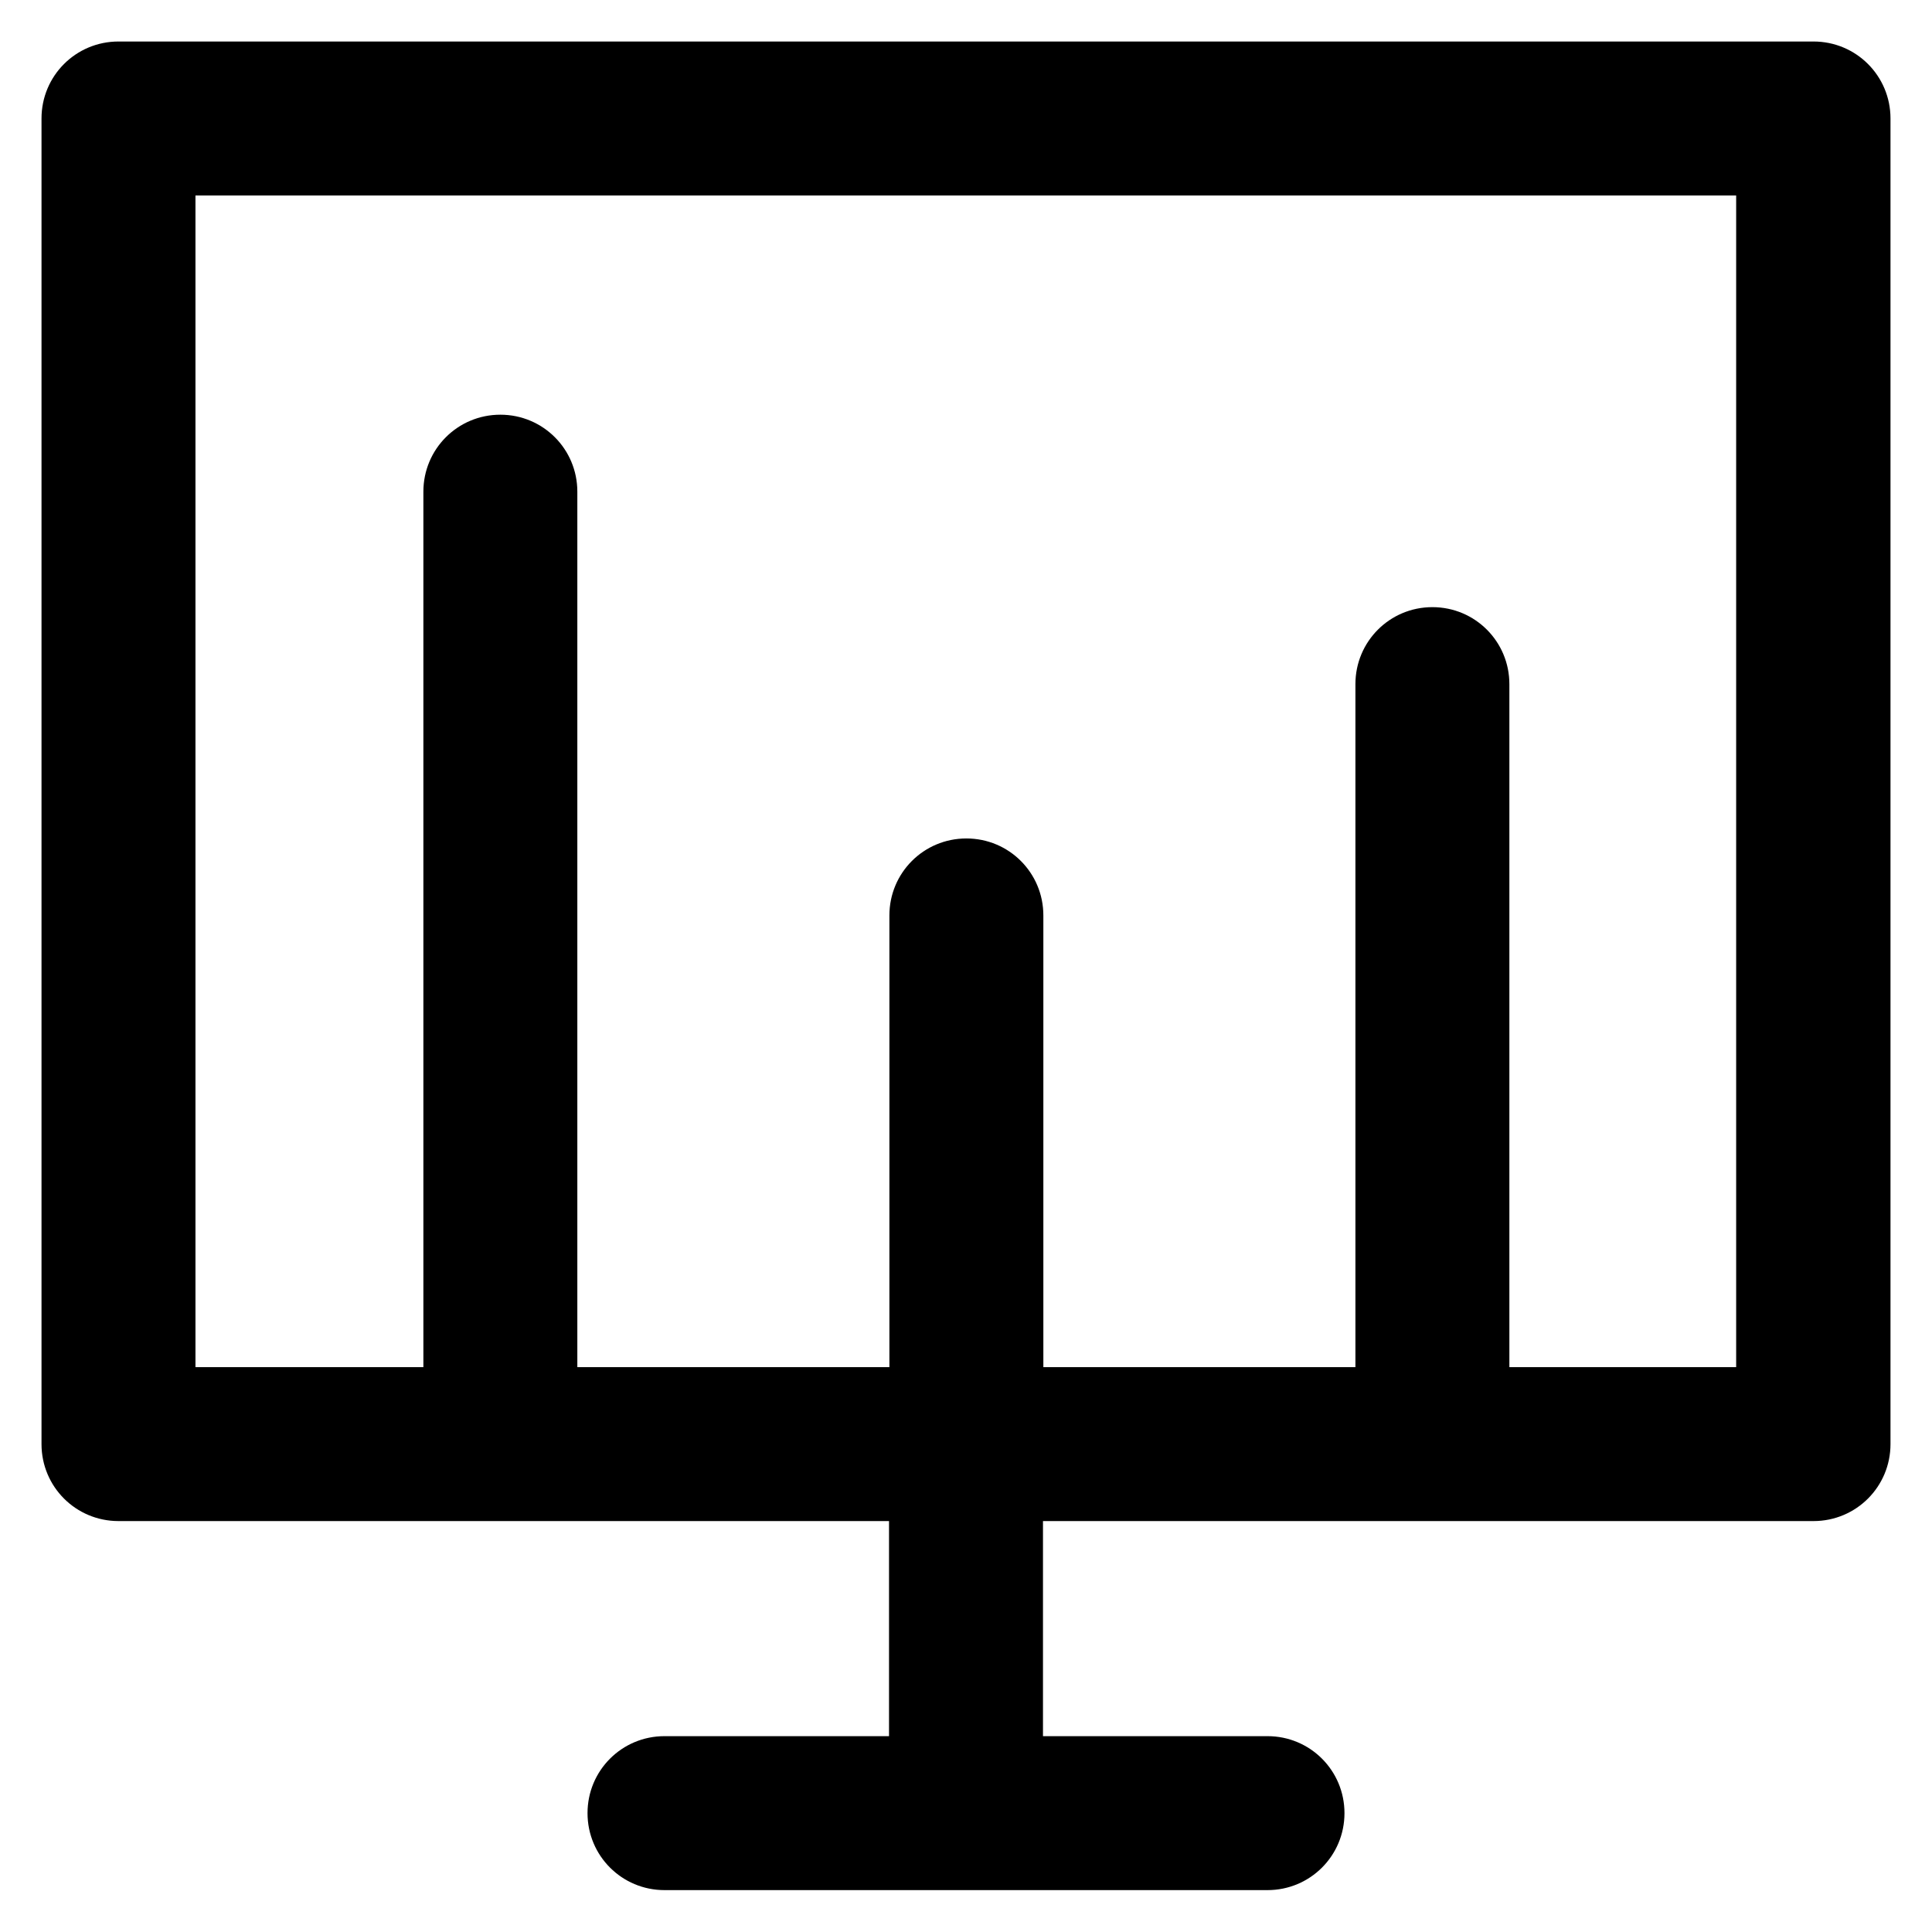 <?xml version='1.0' encoding='utf-8'?>
<!DOCTYPE svg PUBLIC '-//W3C//DTD SVG 1.1//EN' 'http://www.w3.org/Graphics/SVG/1.1/DTD/svg11.dtd'>
<!-- Uploaded to: SVG Repo, www.svgrepo.com, Generator: SVG Repo Mixer Tools -->
<svg fill="#000000" height="800px" width="800px" version="1.1" xmlns="http://www.w3.org/2000/svg" viewBox="0 0 512 512" xmlns:xlink="http://www.w3.org/1999/xlink" enable-background="new 0 0 512 512">
  <g>
    <path d="M480.6,11H31.4C20.1,11,11,20.1,11,31.4v351.3c0,11.3,9.1,20.4,20.4,20.4h204.2v57h-59.5c-11.3,0-20.4,9.1-20.4,20.4   s9.1,20.4,20.4,20.4h159.8c11.3,0,20.4-9.1,20.4-20.4s-9.1-20.4-20.4-20.4h-59.5v-57h204.2c11.3,0,20.4-9.1,20.4-20.4V31.4   C501,20.1,491.9,11,480.6,11z M460.2,362.3H400v-181c0-11.3-9.1-20.4-20.4-20.4c-11.3,0-20.4,9.1-20.4,20.4v181h-82.7V242.6   c0-11.3-9.1-20.4-20.4-20.4s-20.4,9.1-20.4,20.4v119.7h-82.7v-232c0-11.3-9.1-20.4-20.4-20.4c-11.3,0-20.4,9.1-20.4,20.4v232H51.8   V51.8h408.3V362.3z"/>
  </g>
</svg>